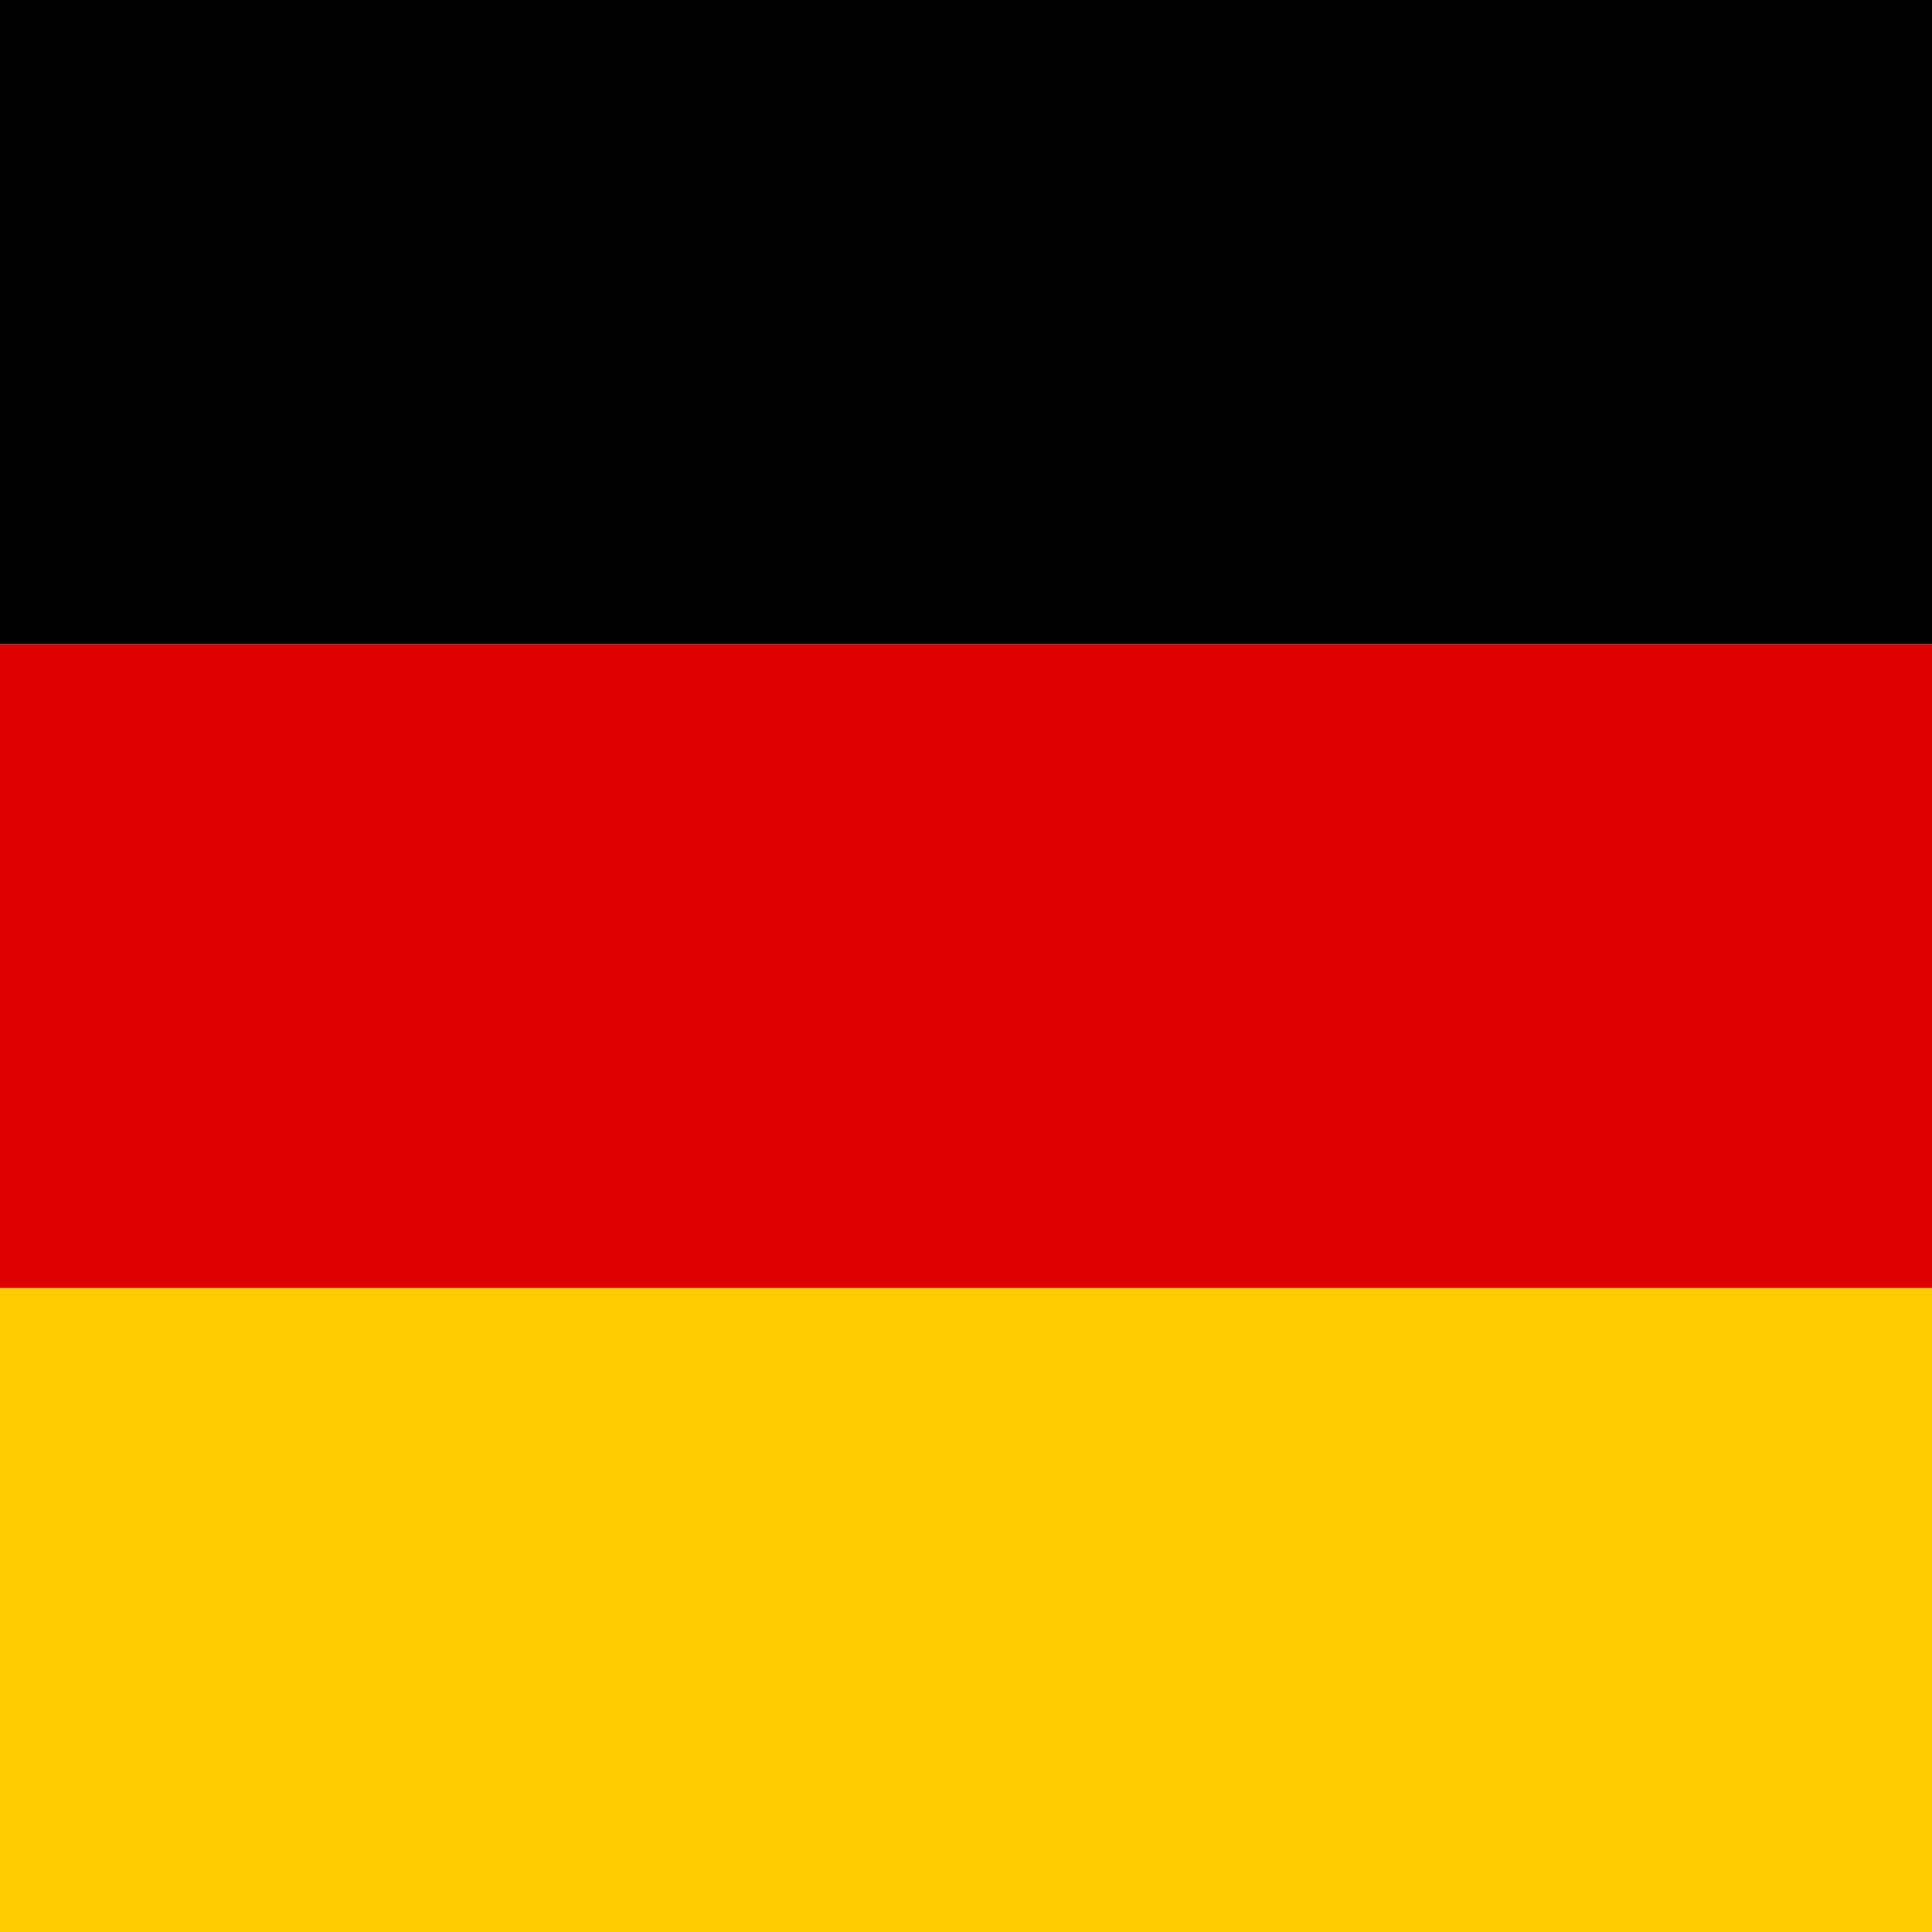 <svg width="24" height="24" viewBox="0 0 24 24" fill="none" xmlns="http://www.w3.org/2000/svg">
<path d="M26 16H-2V24H26V16Z" fill="#FFCC00"/>
<path d="M26 8H-2V16H26V8Z" fill="#DD0000"/>
<path d="M26 0H-2V8H26V0Z" fill="#000000"/>
</svg>